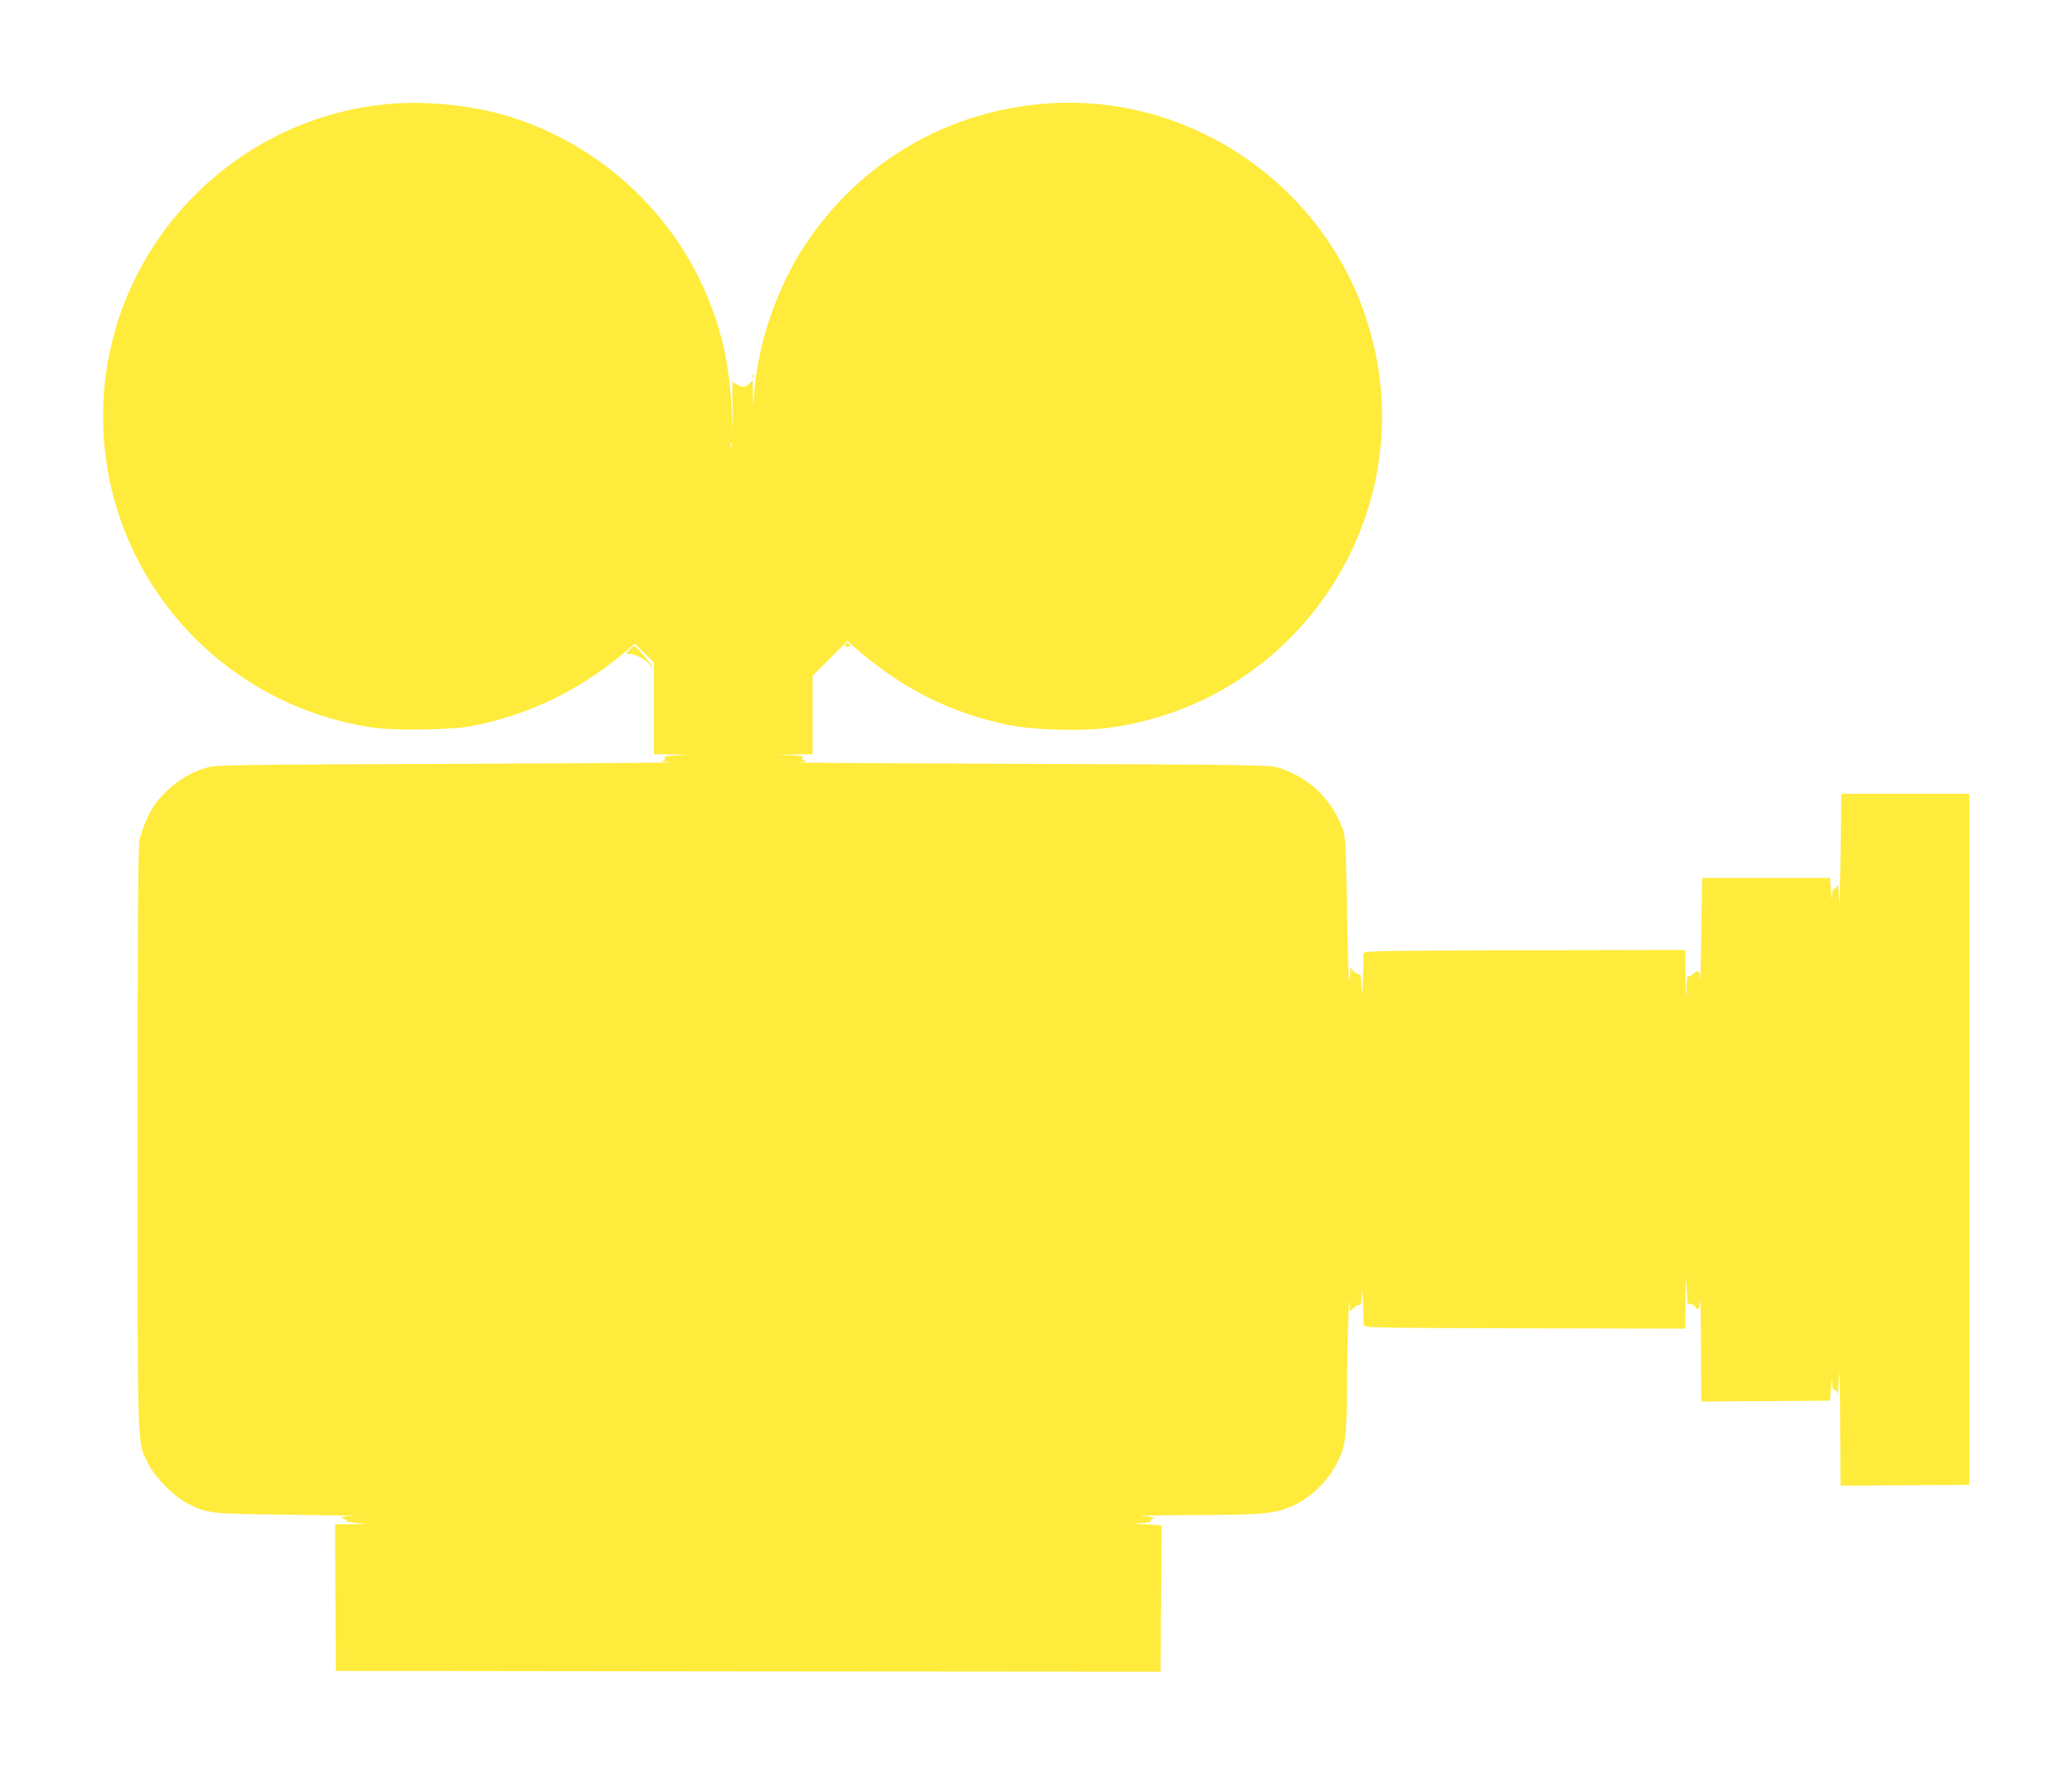 <?xml version="1.0" standalone="no"?>
<!DOCTYPE svg PUBLIC "-//W3C//DTD SVG 20010904//EN"
 "http://www.w3.org/TR/2001/REC-SVG-20010904/DTD/svg10.dtd">
<svg version="1.0" xmlns="http://www.w3.org/2000/svg"
 width="1280pt" height="1096pt" viewBox="0 0 1280 1096"
 preserveAspectRatio="xMidYMid meet">
<g transform="translate(0,1096) scale(0.1,-0.1)"
fill="#ffeb3b" stroke="none">
<path d="M2418 10319 c-953 -77 -1714 -849 -1777 -1803 -67 -1013 655 -1903
1664 -2052 137 -20 485 -15 611 10 346 67 660 218 935 449 l71 60 59 -59 59
-58 0 -283 0 -283 118 -2 c107 -2 110 -2 30 -5 -69 -3 -86 -7 -82 -18 4 -8 -3
-15 -18 -18 -13 -2 15 -6 62 -8 47 -2 -567 -6 -1365 -9 -1357 -5 -1454 -7
-1510 -24 -98 -29 -175 -76 -253 -152 -57 -57 -81 -90 -111 -156 -22 -45 -44
-110 -50 -142 -8 -42 -11 -606 -11 -1850 0 -1968 -3 -1861 62 -1994 42 -87
159 -207 243 -250 133 -66 124 -65 645 -72 261 -3 435 -7 385 -8 -85 -3 -88
-4 -60 -17 18 -8 24 -14 15 -16 -8 -1 19 -5 60 -9 l75 -6 -103 -2 -102 -2 2
-452 3 -453 2548 -3 2547 -2 2 370 c1 203 3 407 3 453 l0 82 -100 6 c-86 4
-91 5 -32 7 47 1 66 6 65 14 -2 7 8 15 22 18 14 3 -18 7 -70 11 -52 3 89 6
313 7 431 2 499 8 604 53 116 50 224 153 284 271 52 103 59 154 60 483 2 272
13 604 17 496 l2 -44 24 22 c14 13 29 20 35 17 6 -4 11 18 14 61 2 53 4 42 7
-47 2 -63 4 -124 4 -135 1 -20 9 -20 994 -23 l992 -2 2 172 c2 161 2 166 8 68
3 -58 7 -100 8 -93 2 15 34 5 45 -14 16 -26 26 -12 30 45 2 31 4 -97 5 -286
l2 -342 398 2 397 3 6 80 c4 55 6 65 7 33 2 -35 6 -48 17 -48 9 0 16 -11 17
-27 1 -16 5 31 8 102 4 82 7 -16 8 -268 l2 -397 398 2 397 3 0 2135 0 2135
-395 0 -395 0 -5 -390 c-3 -214 -7 -336 -9 -270 -2 73 -6 110 -10 95 -4 -14
-13 -24 -19 -22 -8 1 -13 -15 -14 -45 -1 -33 -3 -23 -7 32 l-6 80 -395 0 -395
0 -5 -340 c-3 -187 -6 -316 -8 -287 -2 56 -11 63 -44 32 -17 -15 -24 -17 -30
-8 -4 7 -9 -36 -11 -97 -2 -77 -3 -56 -5 73 l-2 182 -992 -2 c-985 -3 -993 -3
-994 -23 0 -11 -2 -76 -4 -145 -4 -124 -4 -124 -10 -45 -3 44 -7 74 -8 67 -2
-16 -49 16 -55 38 -3 8 -5 -7 -6 -34 0 -27 -4 -47 -7 -43 -3 3 -9 203 -13 444
-7 415 -8 441 -29 497 -67 182 -211 317 -398 373 -55 16 -165 18 -1554 23
-822 3 -1461 7 -1420 8 61 3 70 5 50 13 -20 8 -22 12 -10 19 10 6 -16 10 -75
13 l-90 3 113 2 112 2 0 243 0 242 108 107 107 107 65 -56 c275 -238 568 -385
915 -460 164 -35 477 -44 652 -18 1199 173 1951 1383 1572 2530 -277 839
-1101 1391 -1977 1325 -608 -46 -1145 -359 -1483 -865 -174 -259 -295 -607
-319 -915 l-7 -95 -2 83 -1 82 -20 -20 c-11 -11 -27 -20 -36 -20 -18 0 -56 19
-66 33 -3 6 -5 -64 -3 -154 l3 -164 -8 145 c-16 302 -69 525 -184 774 -242
521 -722 920 -1280 1061 -195 49 -440 70 -638 54z m2099 -2121 c-3 -7 -5 -2
-5 12 0 14 2 19 5 13 2 -7 2 -19 0 -25z"/>
<path d="M4651 8634 c0 -11 3 -14 6 -6 3 7 2 16 -1 19 -3 4 -6 -2 -5 -13z"/>
<path d="M5227 6983 c-13 -12 -7 -22 12 -20 15 1 17 4 9 14 -12 15 -13 15 -21
6z"/>
<path d="M3890 6945 l-23 -25 24 0 c36 -1 112 -43 126 -71 7 -13 13 -18 13
-10 0 12 -93 120 -111 129 -3 1 -16 -9 -29 -23z"/>
</g>
</svg>
